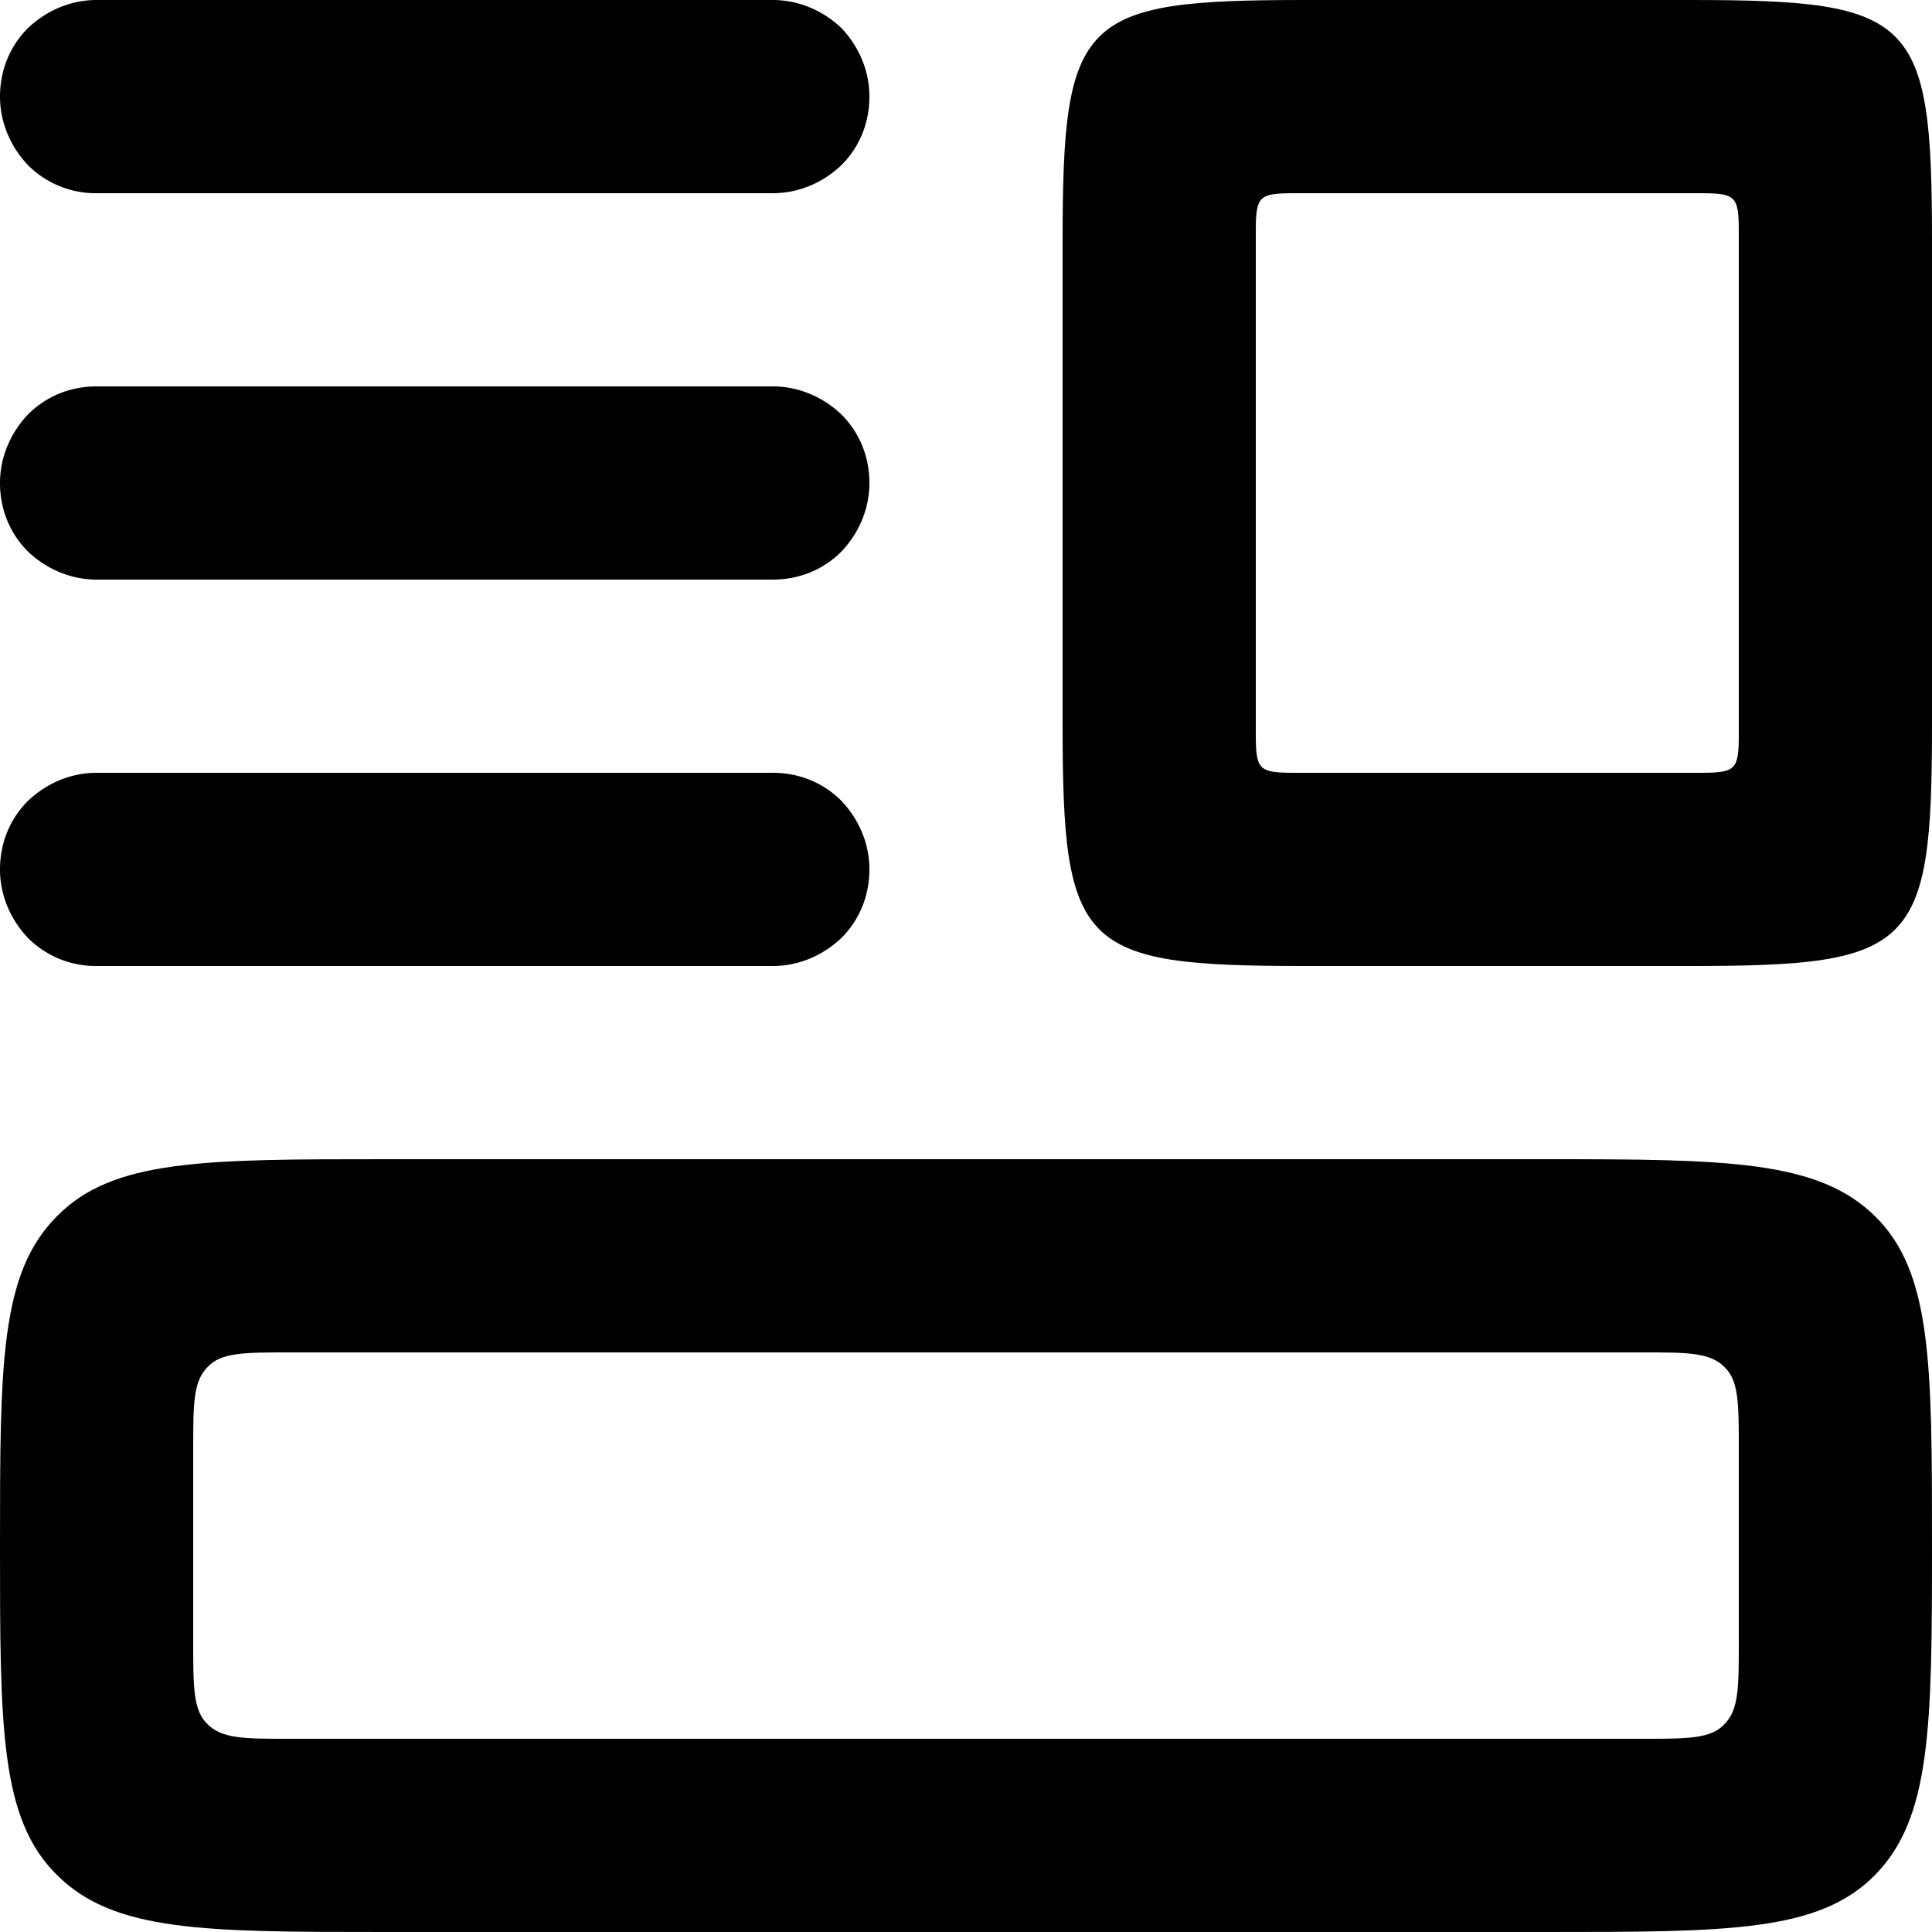 <svg width="20" height="20" viewBox="0 0 20 20" xmlns="http://www.w3.org/2000/svg"><path fill-rule="evenodd" clip-rule="evenodd" d="M.59 12.59C1.17 12 2.11 12 4 12h12c1.88 0 2.82.01 3.41.59.59.58.59 1.53.59 3.41 0 1.88-.01 2.82-.59 3.41-.58.59-1.52.59-3.41.59H4c-1.88 0-2.82 0-3.41-.59C0 18.83 0 17.88 0 16c0-1.88 0-2.82.59-3.41zm1.56 1.56C2.29 14 2.53 14 3 14h14c.47 0 .7 0 .85.15.15.14.15.38.15.85v2c0 .47 0 .7-.15.85-.14.15-.38.15-.85.15H3c-.47 0-.7 0-.85-.15C2 17.71 2 17.47 2 17v-2c0-.47 0-.7.15-.85z"/><path d="M.29.29C.48.11.73 0 1 0h7c.27 0 .52.11.71.29.18.19.29.44.29.71 0 .27-.1.52-.29.71-.19.18-.44.29-.71.29H1a.99.99 0 01-.71-.29C.11 1.52 0 1.27 0 1 0 .73.1.48.29.29zm0 4C.11 4.48 0 4.73 0 5c0 .27.1.52.29.71.19.18.44.29.71.29h7c.27 0 .52-.1.71-.29.18-.19.29-.44.29-.71 0-.27-.1-.52-.29-.71C8.52 4.11 8.27 4 8 4H1c-.27 0-.52.1-.71.29zm0 4C.48 8.11.73 8 1 8h7c.27 0 .52.1.71.29.18.19.29.44.29.71 0 .27-.1.52-.29.71-.19.18-.44.29-.71.29H1a.99.99 0 01-.71-.29C.11 9.52 0 9.27 0 9c0-.27.1-.52.29-.71z"/><path fill-rule="evenodd" clip-rule="evenodd" d="M11 2.5c0-2.32.18-2.5 2.5-2.5h4c2.32 0 2.5.18 2.5 2.5v5c0 2.32-.18 2.5-2.5 2.5h-4c-2.32 0-2.5-.18-2.5-2.5v-5zM17.6 8c.37 0 .4-.03.4-.4V2.4c0-.37-.03-.4-.4-.4h-4.2c-.37 0-.4.03-.4.4v5.2c0 .37.03.4.4.4h4.2z"/></svg>